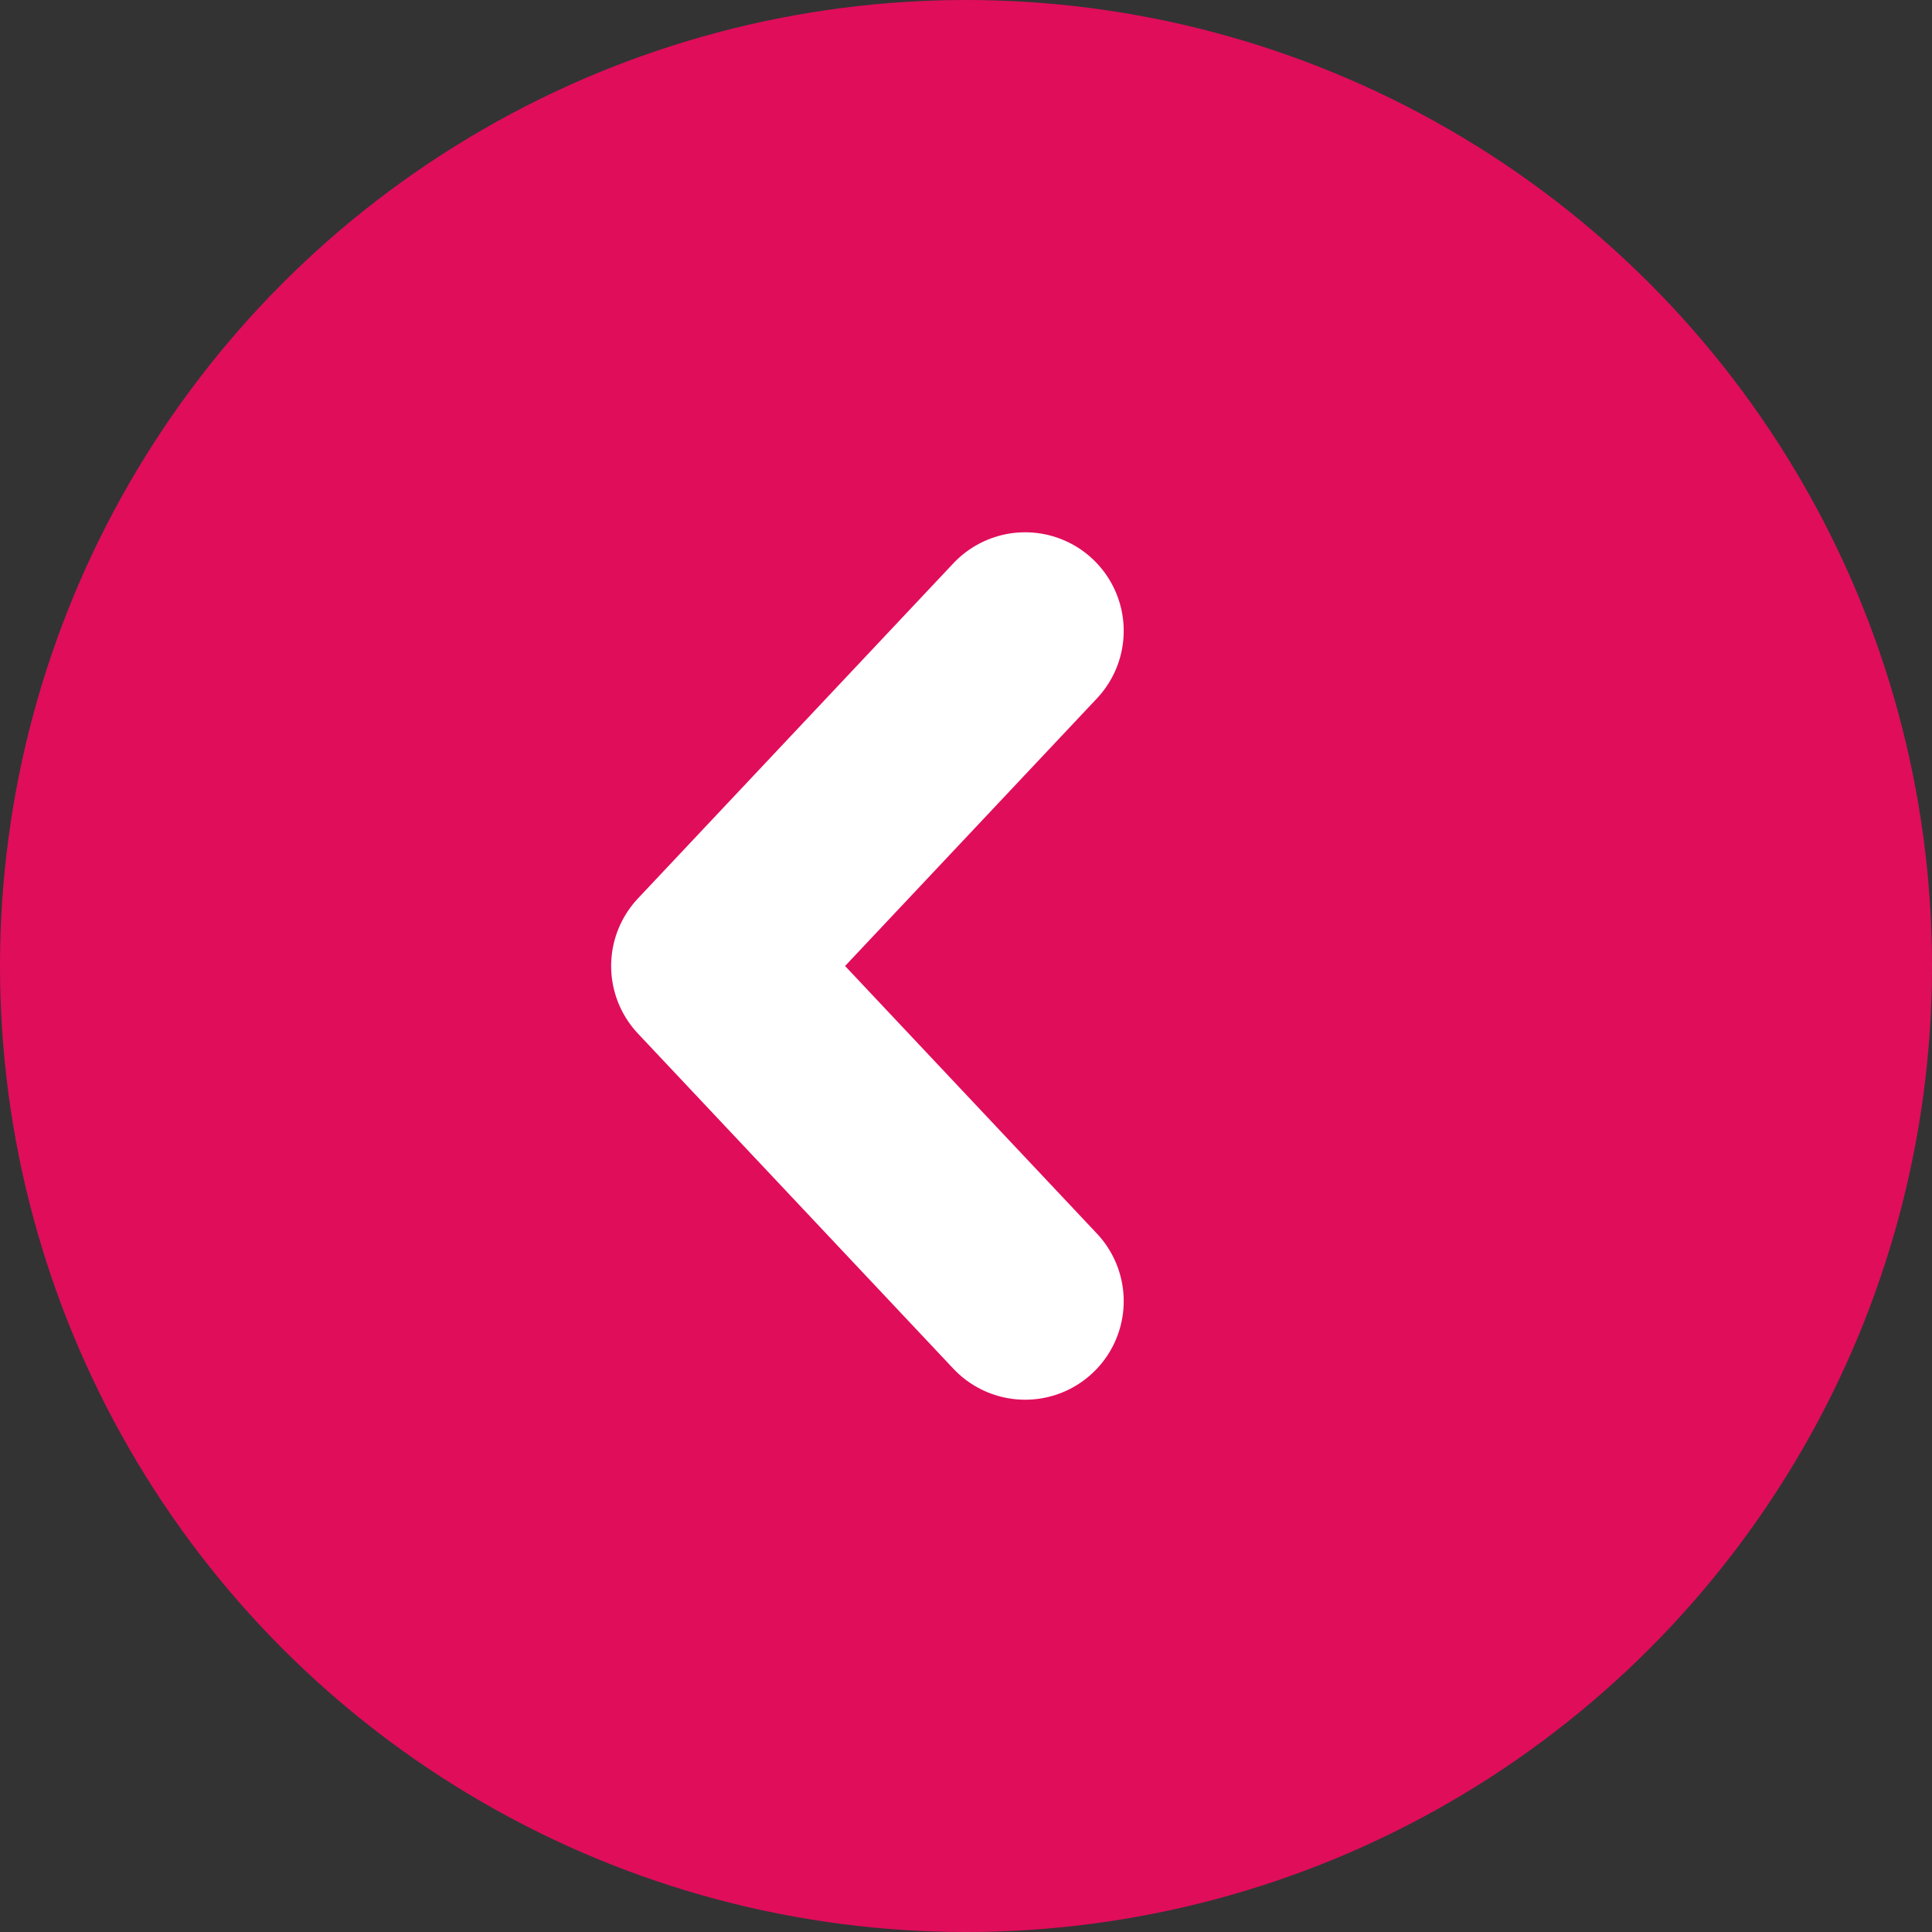 <svg width="49" height="49" viewBox="0 0 49 49" fill="none" xmlns="http://www.w3.org/2000/svg">
<rect x="0" y="0" width="49" height="49" fill="#333333" stroke="none"/>
<circle cx="24.5" cy="24.5" r="24.5" fill="#E00D5B"/>
<path d="M26 16L18 24.5L26 33" stroke="white" stroke-width="5" stroke-linecap="round" stroke-linejoin="round"/>
</svg>
